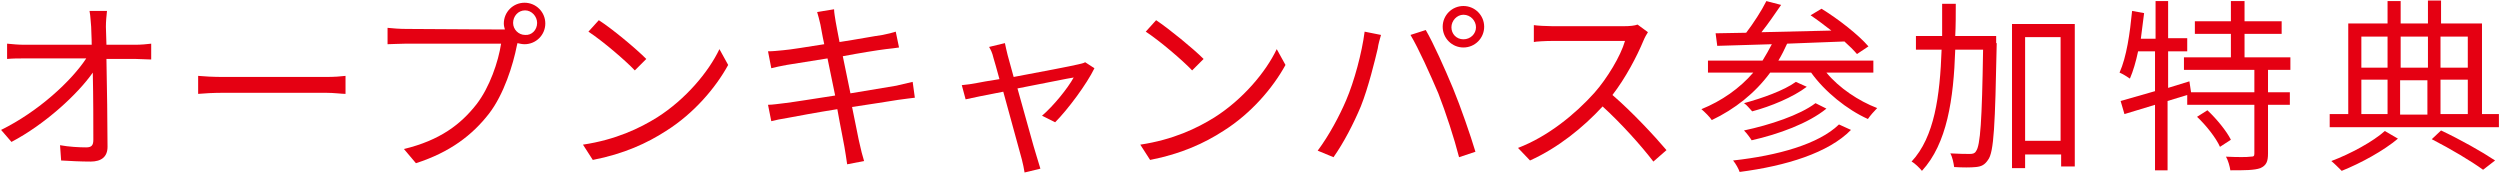 <?xml version="1.0" encoding="utf-8"?>
<!-- Generator: Adobe Illustrator 26.2.1, SVG Export Plug-In . SVG Version: 6.00 Build 0)  -->
<svg version="1.1" id="レイヤー_1" xmlns="http://www.w3.org/2000/svg" xmlns:xlink="http://www.w3.org/1999/xlink" x="0px"
	 y="0px" viewBox="0 0 458 32" style="enable-background:new 0 0 458 32;" xml:space="preserve">
<style type="text/css">
	.st0{fill:#E50012;}
</style>
<g id="レイヤー_1_00000178905851676348461920000011623658537795352992_">
	<g id="レイヤー_1_00000109742812800750148060000005219989155789225356_">
	</g>
</g>
<g>
	<path class="st0" d="M24.8,8.2c0.9,0,2.2-0.1,2.9-0.2v2.9c-0.8,0-2-0.1-2.8-0.1h-5.4c0.1,5.1,0.2,11.9,0.2,16.1
		c0,1.8-1.1,2.7-3.1,2.7c-1.7,0-3.8-0.1-5.4-0.2L11,26.6c1.6,0.3,3.5,0.4,4.8,0.4c1,0,1.3-0.4,1.3-1.4c0-2.7,0-7.8-0.1-12.3
		c-2.8,4-8.8,9.5-14.9,12.7l-1.9-2.2c6.9-3.4,12.9-9,15.6-13.1H4.5c-1.1,0-2.1,0-3.2,0.1V8c1,0.1,2.1,0.2,3.1,0.2h12.4
		c0-1.4-0.1-2.5-0.1-3.3C16.6,4.1,16.6,3,16.4,2h3.2c-0.1,1-0.2,1.9-0.2,2.9l0.1,3.3H24.8z"/>
	<path class="st0" d="M36.3,13.9c1,0.1,2.8,0.2,4.7,0.2h18.6c1.7,0,2.9-0.1,3.7-0.2v3.3c-0.7,0-2.1-0.2-3.6-0.2H41
		c-1.9,0-3.7,0.1-4.7,0.2V13.9z"/>
	<path class="st0" d="M91.4,5.4c0.3,0,0.7,0,1.1,0c-0.1-0.3-0.2-0.7-0.2-1.1c0-2.1,1.7-3.8,3.8-3.8c2.1,0,3.8,1.7,3.8,3.8
		s-1.7,3.8-3.8,3.8c-0.4,0-0.9-0.1-1.3-0.2l-0.1,0.4c-0.7,3.6-2.4,9-5.1,12.5c-3.1,4-7.2,7.1-13.4,9.1L74,27.3
		c6.6-1.6,10.4-4.5,13.3-8.2c2.4-3.1,4-7.8,4.5-11.1H74.3C73,8,71.8,8.1,71,8.1v-3c0.9,0.1,2.3,0.2,3.4,0.2L91.4,5.4L91.4,5.4z
		 M98.4,4.2c0-1.2-1-2.3-2.2-2.3C94.9,1.9,94,3,94,4.2s1,2.2,2.2,2.2C97.4,6.5,98.4,5.5,98.4,4.2z"/>
	<path class="st0" d="M120.4,21.5c5.2-3.3,9.4-8.3,11.4-12.5l1.6,2.9c-2.3,4.2-6.3,8.9-11.4,12.1c-3.4,2.2-7.7,4.2-13.4,5.3
		l-1.8-2.8C112.8,25.6,117.2,23.5,120.4,21.5z M118.4,10.8l-2.1,2.1c-1.7-1.8-5.9-5.4-8.5-7.1l1.9-2.1
		C112.2,5.3,116.5,8.9,118.4,10.8z"/>
	<path class="st0" d="M167.6,17.9c-0.7,0.1-1.8,0.2-3.1,0.4c-1.9,0.3-5,0.8-8.4,1.3c0.7,3.3,1.2,6.1,1.4,6.8c0.2,1,0.5,2.1,0.8,3.1
		l-3.1,0.6c-0.2-1.2-0.3-2.2-0.5-3.2c-0.1-0.7-0.7-3.5-1.3-6.9c-3.8,0.6-7.5,1.3-9.1,1.6c-1.3,0.2-2.2,0.4-3,0.6l-0.6-3
		c0.8,0,2.1-0.2,3-0.3c1.7-0.2,5.4-0.8,9.3-1.4l-1.4-6.8c-3.2,0.5-6.2,1-7.5,1.2c-1.1,0.2-2,0.4-2.8,0.6l-0.6-3.1
		c0.9,0,1.7-0.1,2.8-0.2c1.3-0.1,4.3-0.6,7.5-1.1c-0.4-1.8-0.6-3.2-0.7-3.6c-0.2-0.9-0.4-1.6-0.6-2.3l3.1-0.5c0,0.6,0.2,1.6,0.3,2.3
		c0.1,0.4,0.3,1.8,0.7,3.7c3.3-0.5,6.4-1.1,7.9-1.3c1-0.2,1.8-0.4,2.4-0.6l0.6,2.9c-0.5,0.1-1.6,0.2-2.4,0.3
		c-1.6,0.2-4.7,0.7-7.9,1.3l1.4,6.8c3.5-0.6,6.7-1.1,8.4-1.4c1.3-0.3,2.2-0.5,3-0.7L167.6,17.9z"/>
	<path class="st0" d="M200.5,12.5c-1.4,2.9-4.9,7.6-7.2,9.9l-2.4-1.2c2.1-1.8,4.7-5,5.8-7c-0.8,0.1-5.6,1.1-10.3,2
		c1.4,4.9,3,10.9,3.5,12.4c0.2,0.6,0.5,1.7,0.7,2.3l-2.9,0.7c-0.1-0.7-0.3-1.6-0.5-2.4c-0.4-1.5-2.1-7.6-3.4-12.4
		c-3.2,0.6-6,1.2-6.9,1.4l-0.7-2.6c1-0.1,1.8-0.2,2.8-0.4c0.5-0.1,2.1-0.4,4.1-0.7c-0.5-1.8-0.9-3.3-1.1-3.9c-0.2-0.9-0.5-1.5-0.8-2
		l2.9-0.7c0.1,0.6,0.3,1.3,0.5,2.2l1.1,4c4.8-0.9,10.6-2,11.8-2.3c0.4-0.1,1-0.2,1.3-0.4L200.5,12.5z"/>
	<path class="st0" d="M222.5,21.5c5.2-3.3,9.4-8.3,11.4-12.5l1.6,2.9c-2.3,4.2-6.3,8.9-11.4,12.1c-3.4,2.2-7.7,4.2-13.4,5.3
		l-1.8-2.8C214.9,25.6,219.3,23.5,222.5,21.5z M220.5,10.8l-2.1,2.1c-1.7-1.8-5.9-5.4-8.5-7.1l1.9-2.1
		C214.2,5.3,218.6,8.9,220.5,10.8z"/>
	<path class="st0" d="M250,5.8l3,0.6c-0.2,0.7-0.5,1.7-0.6,2.5c-0.5,2.1-1.7,7.1-3.1,10.6c-1.3,3.1-3.1,6.6-5,9.3l-2.9-1.2
		c2.1-2.8,4-6.4,5.2-9.2C248.1,14.9,249.5,9.7,250,5.8z M258.4,6.4l2.8-0.9c1.4,2.4,3.5,7.1,5,10.7c1.4,3.4,3.2,8.6,4.1,11.6l-3,1
		c-0.9-3.5-2.4-8.1-3.8-11.7C262,13.6,259.9,8.9,258.4,6.4z M268.1,1.1c2.1,0,3.8,1.7,3.8,3.8s-1.7,3.8-3.8,3.8
		c-2.1,0-3.8-1.7-3.8-3.8C264.3,2.8,266,1.1,268.1,1.1z M268.1,7.2c1.3,0,2.3-1,2.3-2.2s-1-2.3-2.3-2.3c-1.2,0-2.2,1.1-2.2,2.3
		S266.8,7.2,268.1,7.2z"/>
	<path class="st0" d="M301.9,5.9c-0.2,0.3-0.6,1-0.8,1.5c-1.2,2.9-3.3,6.9-5.7,10c3.6,3.1,7.7,7.5,9.9,10.1l-2.4,2.1
		c-2.3-3-5.9-7-9.3-10.1c-3.6,3.9-8.2,7.6-13.3,9.9l-2.2-2.3c5.5-2.1,10.5-6.2,14-10.1c2.3-2.6,4.8-6.7,5.6-9.5h-13.3
		c-1.2,0-3.1,0.1-3.4,0.2V4.6c0.5,0.1,2.4,0.2,3.4,0.2h13.1c1.1,0,2-0.1,2.5-0.3L301.9,5.9z"/>
	<path class="st0" d="M334.6,13.3c2.3,2.8,5.9,5.2,9.3,6.5c-0.5,0.5-1.3,1.4-1.7,2c-3.8-1.7-7.9-5-10.4-8.5h-7.5
		c-2.8,3.8-6.5,6.7-10.7,8.7c-0.3-0.5-1.3-1.5-1.9-2c3.7-1.5,7-3.8,9.5-6.7h-8.3v-2.2h10c0.6-1,1.2-2,1.7-3c-3.8,0.1-7.2,0.2-10,0.3
		l-0.3-2.3l5.6-0.1c1.3-1.7,2.8-4,3.7-5.8l2.7,0.7c-1.1,1.6-2.4,3.5-3.6,5c4-0.1,8.4-0.2,12.8-0.3c-1.3-1-2.6-2-3.8-2.8l2-1.2
		c3.1,1.9,6.8,4.8,8.6,6.9l-2.1,1.4c-0.6-0.7-1.4-1.5-2.3-2.3c-3.5,0.1-7.1,0.3-10.5,0.4c-0.5,1.1-1,2.1-1.6,3.1h17.4v2.2
		C343.2,13.3,334.6,13.3,334.6,13.3z M339.1,23.8c-4.1,4.2-11.9,6.6-20.4,7.7c-0.2-0.6-0.7-1.5-1.2-2.1c8.2-0.9,15.7-3,19.4-6.6
		L339.1,23.8z M334.6,19.9c-3.3,2.7-8.8,4.7-13.7,5.8c-0.3-0.5-0.9-1.3-1.4-1.8c4.7-1,10.2-2.8,13.1-5L334.6,19.9z M331,15.9
		c-2.5,1.9-6.6,3.6-10,4.5c-0.4-0.4-1-1.2-1.5-1.5c3.3-0.9,7.3-2.3,9.5-3.9L331,15.9z"/>
	<path class="st0" d="M365.8,7.9c-0.3,15-0.5,20-1.6,21.4c-0.6,0.9-1.2,1.2-2.2,1.3c-0.9,0.1-2.5,0.1-4,0c-0.1-0.7-0.3-1.8-0.7-2.5
		c1.6,0.1,3,0.1,3.6,0.1c0.5,0,0.9-0.1,1.1-0.5c0.8-1,1.1-5.6,1.3-18.6h-5.1c-0.3,9.1-1.5,17.2-6.1,22.2c-0.4-0.5-1.3-1.4-1.9-1.7
		c4.2-4.5,5.2-12,5.5-20.5H351V6.6h4.8c0-1.9,0-3.9,0-5.9h2.5c0,2,0,4-0.1,5.9h7.5v1.3H365.8z M380.1,4.4v26.1h-2.5v-2.2H371v2.5
		h-2.4V4.4H380.1z M377.5,25.8v-19H371v19H377.5z"/>
	<path class="st0" d="M415.5,12.8v4.1h4v2.3h-4v8.9c0,1.5-0.3,2.2-1.4,2.7c-1.1,0.4-2.9,0.4-5.5,0.4c-0.1-0.7-0.4-1.8-0.8-2.5
		c2.1,0.1,3.9,0.1,4.5,0c0.6,0,0.7-0.1,0.7-0.6v-8.9h-12.3v-1.8l-3.6,1.1v12.7h-2.3v-12l-5.6,1.7l-0.7-2.4c1.7-0.5,3.9-1.1,6.3-1.8
		V9.4h-3.1c-0.4,1.9-0.9,3.6-1.5,5c-0.4-0.3-1.4-0.9-1.9-1.1c1.3-2.9,1.9-7.2,2.3-11.3l2.2,0.4c-0.2,1.6-0.4,3.1-0.6,4.7h2.7V0.2
		h2.3V7h3.5v2.4h-3.5v6.7l3.9-1.2l0.3,2H413v-4.1h-12.9v-2.3h8.6V6.2h-6.6V3.9h6.6V0.2h2.5v3.7h6.8v2.3h-6.8v4.3h8.4v2.3H415.5z
		 M404.4,20.2c1.7,1.6,3.5,3.8,4.3,5.4l-2,1.3c-0.7-1.6-2.5-3.9-4.2-5.5L404.4,20.2z"/>
	<path class="st0" d="M457.8,20.9v2.4h-31v-2.4h3.4V4.3h7.2V0.2h2.4v4.1h5V0.1h2.4v4.2h7.5v16.6H457.8z M439.3,25.4
		c-2.6,2.2-6.8,4.5-10.3,5.9c-0.5-0.5-1.4-1.4-1.9-1.8c3.5-1.3,7.7-3.6,9.8-5.5L439.3,25.4z M432.6,6.7v5.7h4.8V6.7H432.6z
		 M432.6,20.9h4.8v-6.3h-4.8V20.9z M439.8,6.7v5.7h5V6.7H439.8z M444.7,14.7h-5V21h5V14.7z M447.2,23.9c3.6,1.7,7.5,3.9,9.9,5.5
		l-2.2,1.7c-2.2-1.6-5.9-3.8-9.4-5.6L447.2,23.9z M447.1,6.7v5.7h5V6.7H447.1z M447.1,20.9h5v-6.3h-5V20.9z"/>
</g>
</svg>
